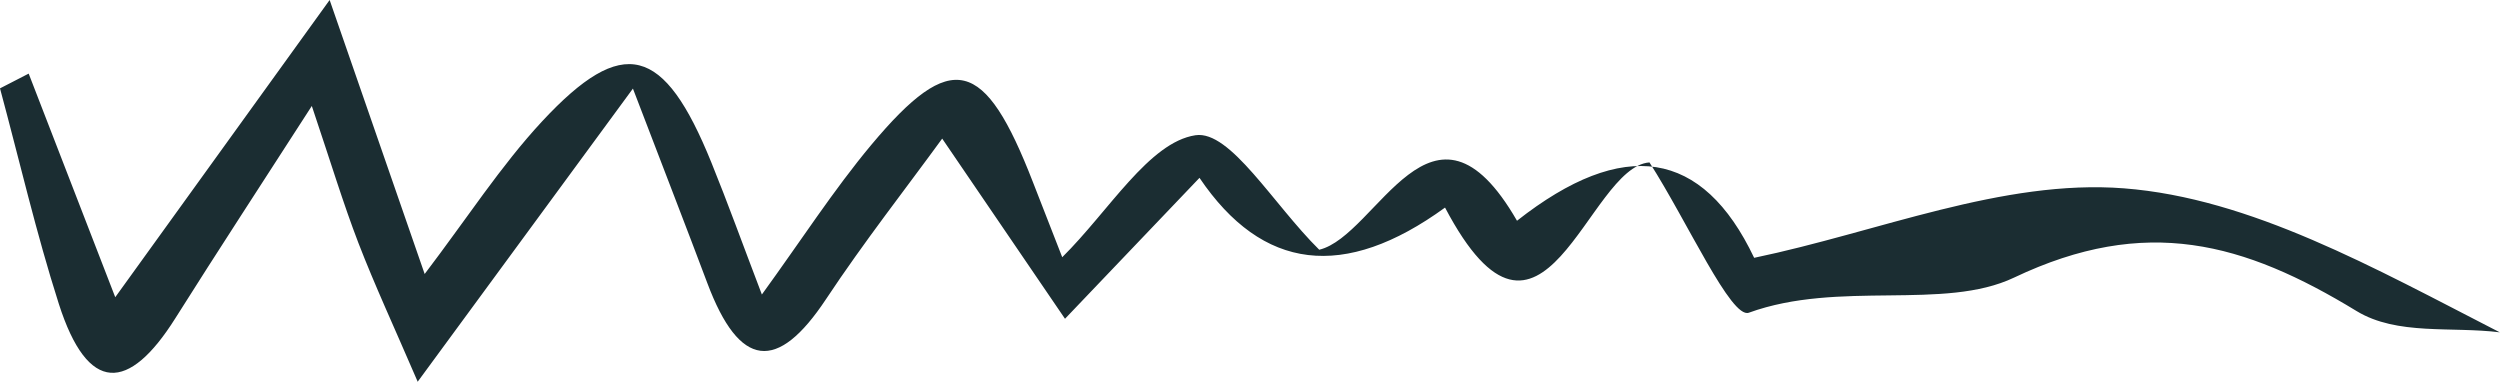 <svg xmlns="http://www.w3.org/2000/svg" xmlns:xlink="http://www.w3.org/1999/xlink" id="uuid-75398ad0-d31c-4cee-940e-5ee1a4fe16ce" data-name="Layer 1" width="333.85" height="51" viewBox="0 0 333.85 51"><defs><style>      .uuid-3d8ec7ae-26c4-4371-a7b1-7e622681f01a {        clip-path: url(#uuid-ad043c0d-1dd9-46d6-be7c-b822d8a839f2);      }      .uuid-195f2af3-d8f3-4409-972e-8ac2898e905b {        fill: #1b2d32;      }      .uuid-195f2af3-d8f3-4409-972e-8ac2898e905b, .uuid-9a015847-f2b4-4b4a-af2f-0402a7de64dd {        stroke-width: 0px;      }      .uuid-9a015847-f2b4-4b4a-af2f-0402a7de64dd {        fill: none;      }    </style><clipPath id="uuid-ad043c0d-1dd9-46d6-be7c-b822d8a839f2"><rect class="uuid-9a015847-f2b4-4b4a-af2f-0402a7de64dd" width="333.85" height="51"></rect></clipPath></defs><g class="uuid-3d8ec7ae-26c4-4371-a7b1-7e622681f01a"><path class="uuid-195f2af3-d8f3-4409-972e-8ac2898e905b" d="m55.79,51c-3.19-7.41-5.74-12.89-7.93-18.56-2.02-5.25-3.67-10.71-6.22-18.29-6.77,10.51-12.58,19.39-18.25,28.39-6.17,9.78-11.65,10.18-15.54-1.98C4.84,31.15,2.59,21.4,0,11.8c1.28-.66,2.56-1.31,3.83-1.97,3.67,9.47,7.33,18.93,11.56,29.86C24.56,26.99,33.27,14.91,44.02,0c4.73,13.64,8.42,24.27,12.69,36.59,5.62-7.39,10.2-14.48,15.67-20.37,10.85-11.67,16.29-10.13,22.62,5.49,2.18,5.37,4.16,10.86,6.74,17.62,5.22-7.19,9.59-13.97,14.6-19.97,10.75-12.85,15.14-11.69,21.62,5.02,1.13,2.92,2.28,5.84,3.89,9.97,6.24-6.17,11.59-15.35,17.79-16.29,4.65-.7,10.39,9.23,16.53,15.29,7.77-1.86,15.09-23.51,26.41-3.87q21.34-16.78,31.67,4.95c16.57-3.45,33.19-10.53,49.37-9.28,16.93,1.31,33.43,10.63,50.2,19.23-6.43-.81-13.72.45-19.12-2.84-15.04-9.16-28.13-12.84-45.74-4.47-9.38,4.46-23.37.32-35.42,4.69-2.37.86-8.18-12.12-13.27-20.07-8.28.59-14.26,30.8-27.3,6.03q-20.19,14.66-32.79-3.97c-5.99,6.28-11.98,12.55-17.96,18.82-4.91-7.2-9.82-14.4-16.4-24.06-4.81,6.61-10.43,13.77-15.52,21.45-6.49,9.79-11.55,9.29-15.85-2.17-2.77-7.37-5.62-14.7-9.93-25.96-9.97,13.59-18.4,25.06-28.76,39.17"></path></g></svg>